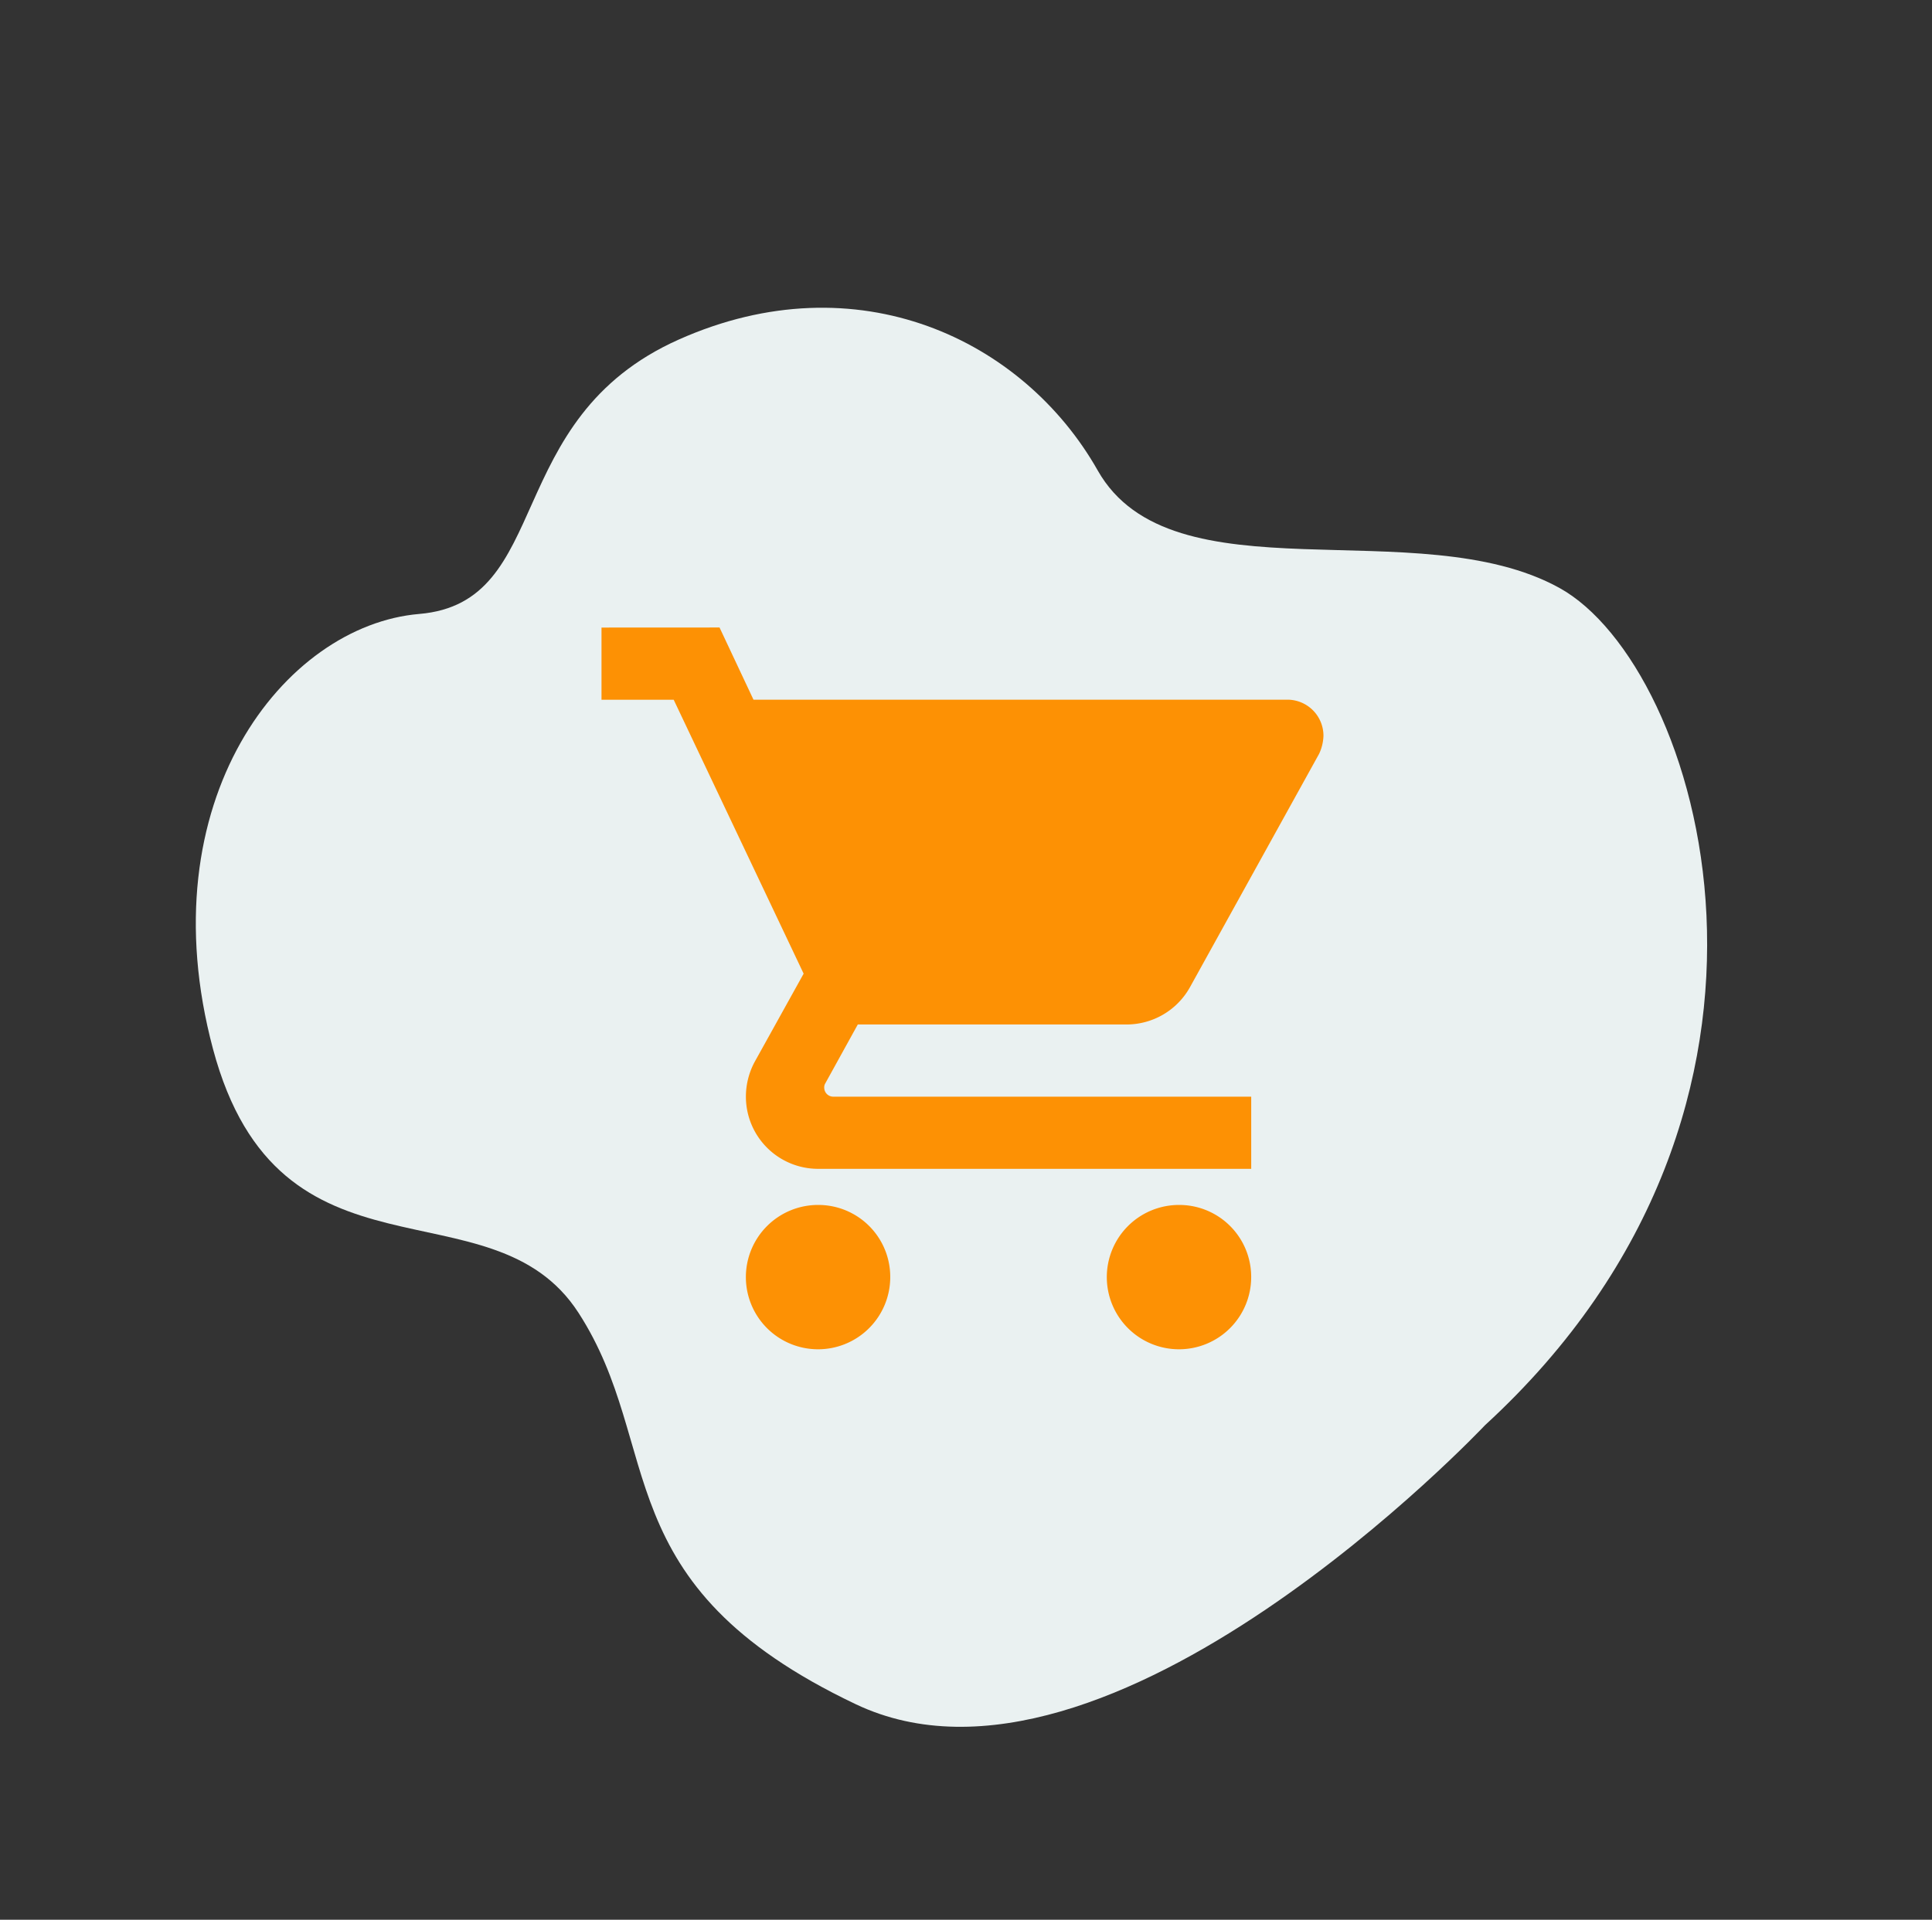 <svg xmlns="http://www.w3.org/2000/svg" width="128.466" height="127.679" viewBox="0 0 128.466 127.679">
  <rect x="0" y="0" width="128.466" height="127.679" fill="#333333" stroke="none"/>
  <g id="mercado-regional-icon" transform="translate(-57.063 -832)">
    <g id="Grupo_774" data-name="Grupo 774" transform="translate(57.063 900.698) rotate(-51)">
      <path id="Caminho_3" data-name="Caminho 3" d="M41.865,93.157S5.489,90.432,1.114,72.32,6.434,51.745,9.745,41.6-1.96,25.473,8.089,11.671,32.959-2.372,39.2,4.129,52.649.156,64.242,6.055s14.43,17.819,10.765,27.129S86.37,51.4,88.255,61.952,73.129,97.811,41.865,93.157Z" transform="translate(0 0)" fill="#eaf1f1"/>
    </g>
    <g id="Grupo_775" data-name="Grupo 775" transform="translate(92.26 868.937)">
      <path id="Caminho_1316" data-name="Caminho 1316" d="M2130,401.4a4.8,4.8,0,1,0,4.8,4.8,4.783,4.783,0,0,0-4.8-4.8M2091.6,363v4.8h4.8l8.641,18.218-3.264,5.881a4.892,4.892,0,0,0-.575,2.3,4.8,4.8,0,0,0,4.8,4.8h28.8v-4.8H2107.01a.6.6,0,0,1-.6-.6.5.5,0,0,1,.073-.288l2.159-3.913h17.883a4.827,4.827,0,0,0,4.2-2.472l8.592-15.53a3.029,3.029,0,0,0,.289-1.2,2.4,2.4,0,0,0-2.4-2.4h-35.5l-2.257-4.8M2106,401.4a4.8,4.8,0,1,0,4.8,4.8A4.783,4.783,0,0,0,2106,401.4Z" transform="translate(-2086.801 -358.199)" fill="#fd9104"/>
      <rect id="Retângulo_5218" data-name="Retângulo 5218" width="57.607" height="57.606" transform="translate(0 0)" fill="none"/>
    </g>
  </g>
</svg>
